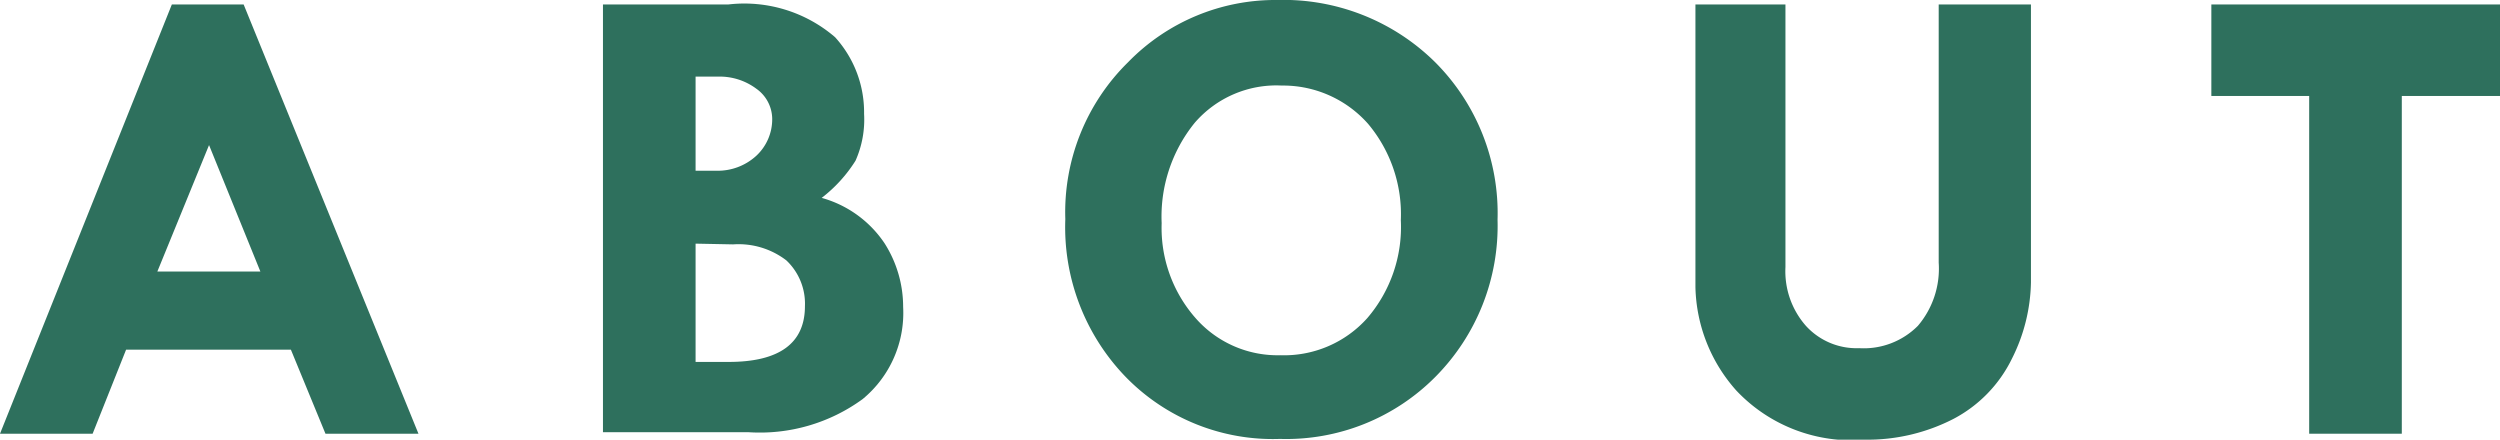 <svg xmlns="http://www.w3.org/2000/svg" width="67.21" height="11.82" viewBox="0 0 67.21 11.82"><defs><style>.cls-1{fill:#2e705d;}</style></defs><g id="レイヤー_2" data-name="レイヤー 2"><g id="レイヤー_1-2" data-name="レイヤー 1"><path class="cls-1" d="M4.62.12H6.55l4.7,11.54H8.75L7.82,9.4H3.39l-.9,2.26H0Zm1,3.78L4.23,7.3H7Z"/><path class="cls-1" d="M16.21.12h3.37A3.74,3.74,0,0,1,22.45,1a3,3,0,0,1,.78,2.06A2.72,2.72,0,0,1,23,4.32a3.83,3.83,0,0,1-.91,1,3,3,0,0,1,1.69,1.22,3.18,3.18,0,0,1,.5,1.71,3,3,0,0,1-1.09,2.48,4.69,4.69,0,0,1-3.06.89H16.21ZM18.7,2.06V4.59h.57a1.53,1.53,0,0,0,1.06-.4,1.34,1.34,0,0,0,.43-1,1,1,0,0,0-.42-.8,1.65,1.65,0,0,0-1.05-.33Zm0,4.49V9.73h.89c1.36,0,2.05-.5,2.05-1.5A1.6,1.6,0,0,0,21.14,7a2.11,2.11,0,0,0-1.43-.43Z"/><path class="cls-1" d="M28.64,5.89a5.65,5.65,0,0,1,1.69-4.22,5.52,5.52,0,0,1,4-1.67,5.8,5.8,0,0,1,4.25,1.67,5.74,5.74,0,0,1,1.68,4.24,5.76,5.76,0,0,1-1.67,4.22,5.65,5.65,0,0,1-4.18,1.67,5.52,5.52,0,0,1-4.15-1.67A5.79,5.79,0,0,1,28.64,5.89ZM34.46,2.3a2.9,2.9,0,0,0-2.34,1A4,4,0,0,0,31.23,6a3.67,3.67,0,0,0,.91,2.55,2.93,2.93,0,0,0,2.28,1,3,3,0,0,0,2.34-1,3.76,3.76,0,0,0,.9-2.63,3.78,3.78,0,0,0-.88-2.59A3.05,3.05,0,0,0,34.46,2.3Z"/><path class="cls-1" d="M45.58.12H48V7.18a2.22,2.22,0,0,0,.55,1.58,1.84,1.84,0,0,0,1.43.6,2.05,2.05,0,0,0,1.58-.6,2.37,2.37,0,0,0,.56-1.7V.12H54.6V7.59a4.73,4.73,0,0,1-.51,2.05,3.62,3.62,0,0,1-1.57,1.62,5.05,5.05,0,0,1-2.37.56,4.26,4.26,0,0,1-3.47-1.32,4.31,4.31,0,0,1-1.1-2.78Z"/><path class="cls-1" d="M59.45.12h7.76V2.58H64.57v9.08H62.08V2.58H59.45Z"/></g></g></svg>